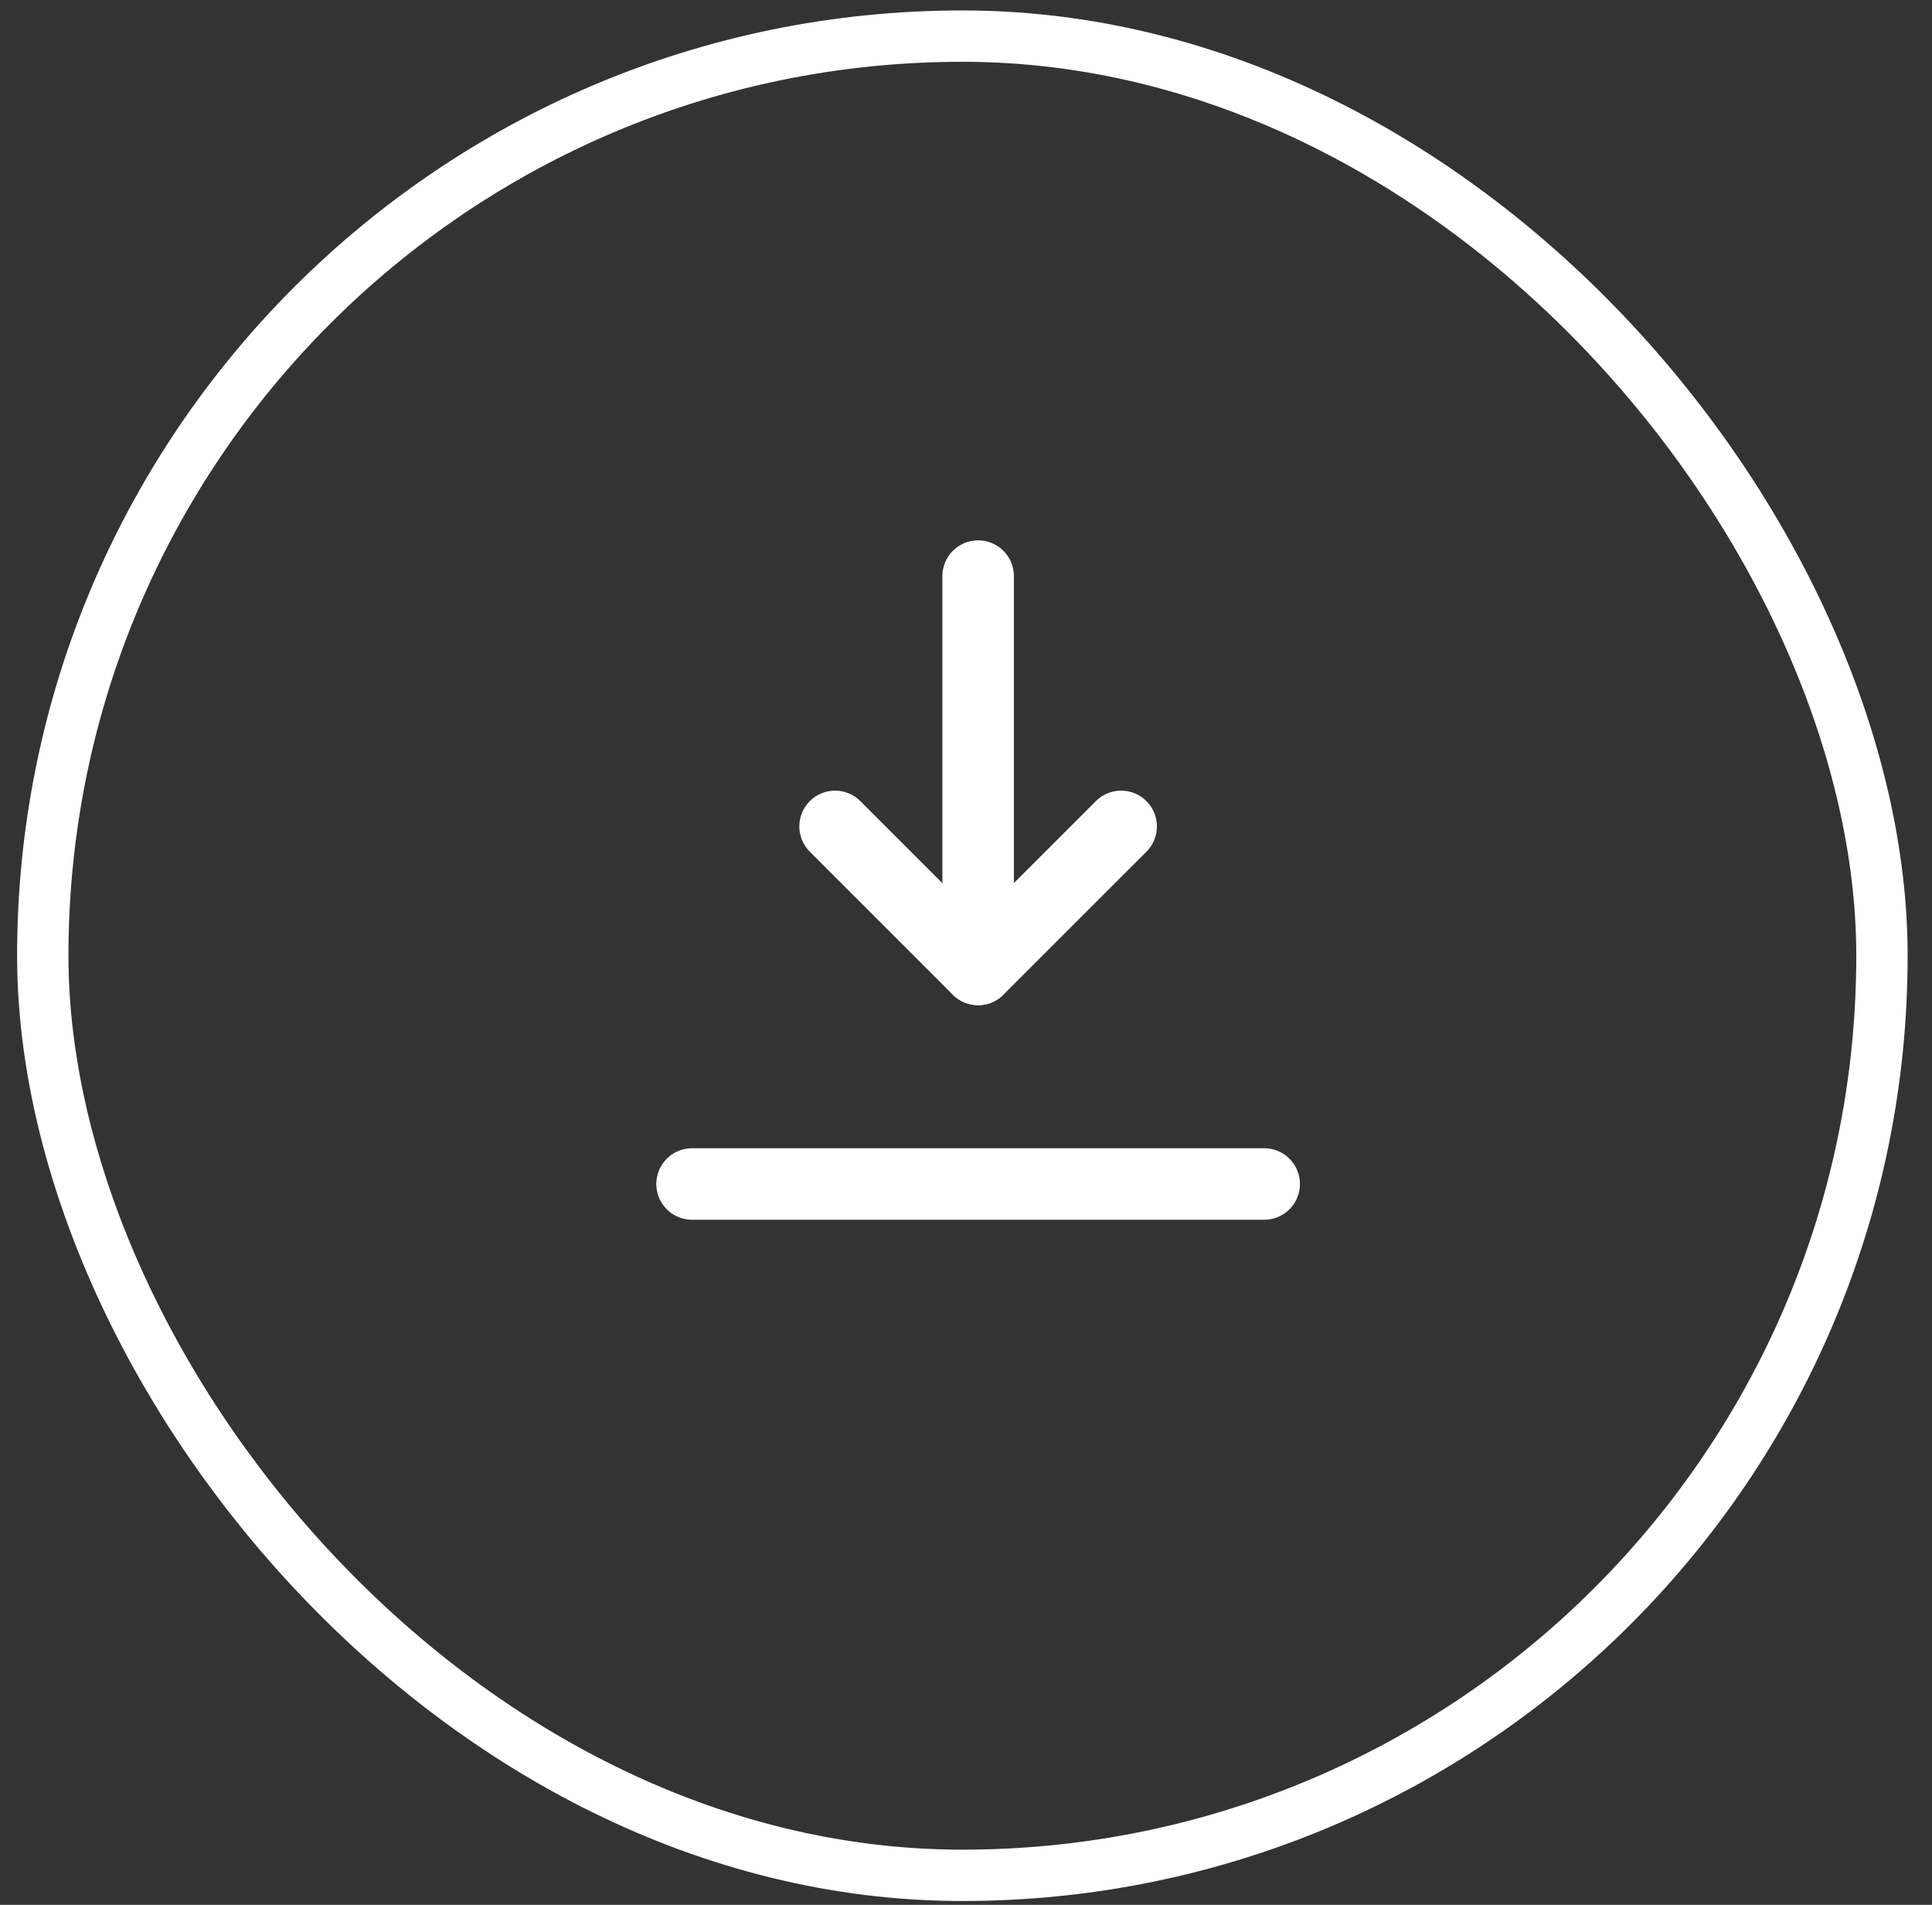 <svg width="71" height="70" viewBox="0 0 71 70" fill="none" xmlns="http://www.w3.org/2000/svg">
<rect x="0" y="0" width="71" height="70" fill="#333333" stroke="none"/>
<path d="M30.689 30.369L35.945 35.625L41.202 30.369" stroke="white" stroke-width="2.628" stroke-linecap="round" stroke-linejoin="round"/>
<path d="M35.946 35.625V21.171" stroke="white" stroke-width="2.628" stroke-linecap="round" stroke-linejoin="round"/>
<path d="M25.433 43.51H46.458" stroke="white" stroke-width="2.628" stroke-linecap="round" stroke-linejoin="round"/>
<rect x="1.572" y="1.327" width="67.589" height="67.589" rx="33.794" stroke="white" stroke-width="1.887"/>
</svg>
